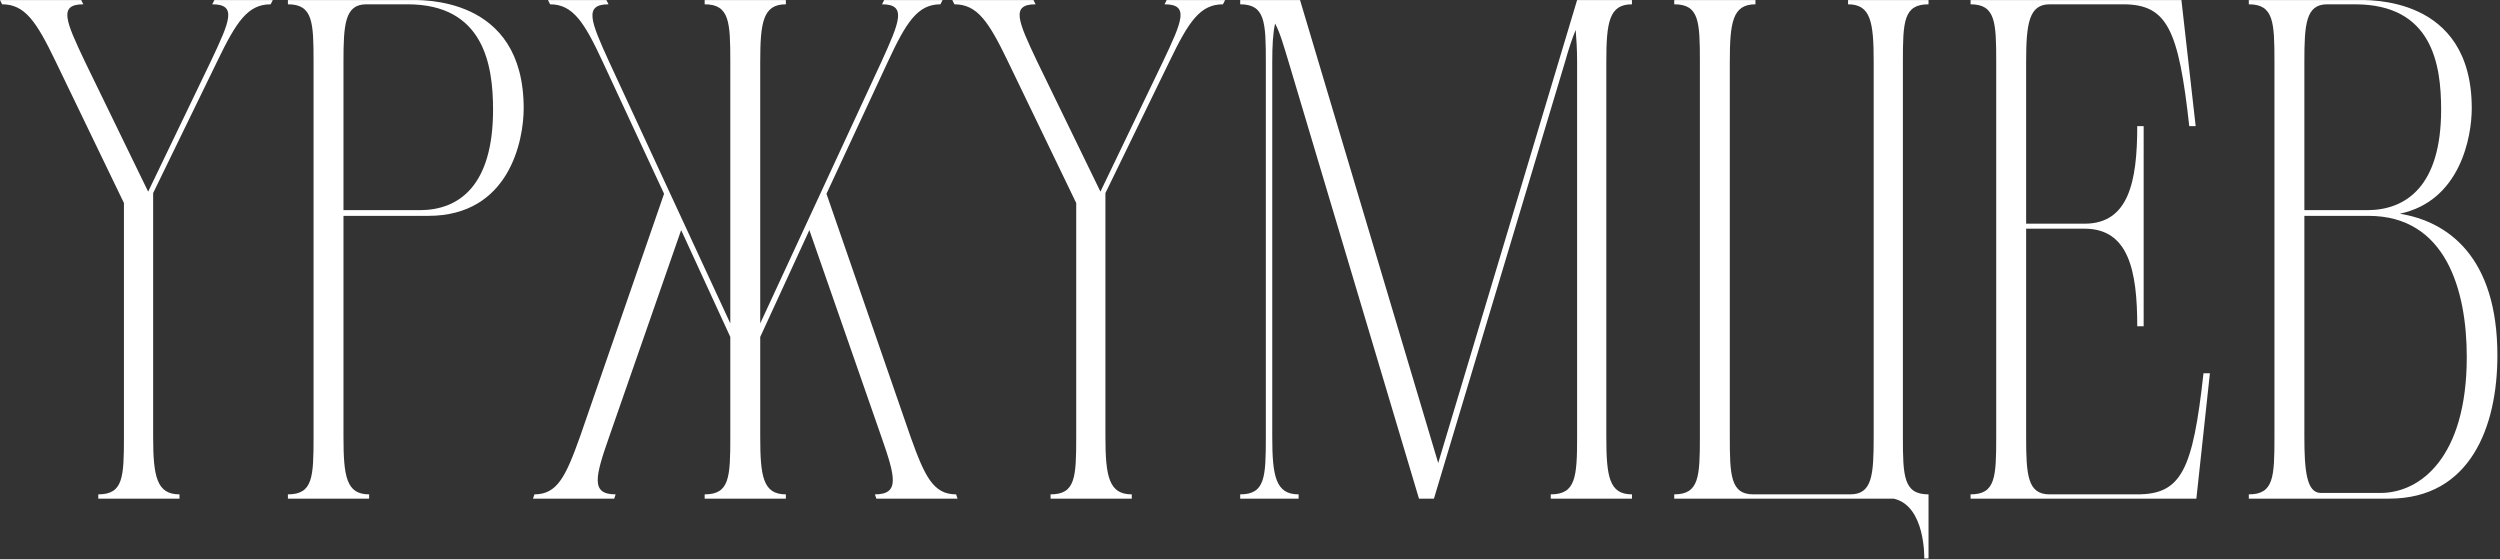 <?xml version="1.0" encoding="UTF-8"?> <svg xmlns="http://www.w3.org/2000/svg" width="523" height="117" viewBox="0 0 523 117" fill="none"><rect x="0" y="0" width="523" height="117" fill="#333333" stroke="none"/><path d="M485.501 103.123H498.018C506.214 103.123 516.049 95.821 516.049 74.662C516.049 60.804 511.727 45.157 495.485 45.157H482.074V91.351C482.074 98.355 482.521 103.123 485.501 103.123ZM482.074 12.971V43.965H495.187C503.383 43.965 510.684 38.899 510.684 22.955C510.684 13.567 508.896 0.901 492.654 0.901H486.842C482.372 0.901 482.074 5.073 482.074 12.971ZM502.042 44.71C512.174 46.349 522.456 53.8 522.456 74.364C522.456 89.265 516.794 104.315 499.806 104.315H470.451V103.421C475.667 103.421 475.816 99.845 475.816 91.351V12.971C475.816 4.626 475.667 0.901 470.451 0.901V0.007H492.803C495.336 0.007 517.092 -1.036 517.092 22.657C517.092 28.617 514.708 42.028 502.042 44.71Z" fill="white"></path><path d="M460.971 78.089H462.312L459.481 104.315H412.244V103.421C417.46 103.421 417.609 99.845 417.609 91.351V12.971C417.609 4.626 417.46 0.901 412.244 0.901V0.007H456.352L459.332 26.382H457.991C455.756 6.116 453.371 0.901 444.133 0.901H428.784C424.463 0.901 423.867 4.924 423.867 12.971V46.797H436.086C445.325 46.797 447.113 38.005 447.113 26.382H448.454V68.254H447.113C447.113 56.631 445.325 47.84 436.086 47.84H423.867V91.351C423.867 99.398 424.165 103.421 428.784 103.421H447.113C456.352 103.421 458.736 98.355 460.971 78.089Z" fill="white"></path><path d="M403.449 0.901C398.234 0.901 398.085 4.477 398.085 12.971V91.351C398.085 99.696 398.234 103.421 403.449 103.421V116.832H402.555C402.555 116.832 402.853 105.805 396.148 104.315H350.252V103.421C355.467 103.421 355.616 99.696 355.616 91.351V12.971C355.616 4.477 355.467 0.901 350.252 0.901V0.007H367.239V0.901C362.471 0.901 361.875 4.626 361.875 12.971V91.351C361.875 99.398 362.024 103.421 366.792 103.421H387.058C391.677 103.421 391.975 99.398 391.975 91.351V12.971C391.975 4.626 391.379 0.901 386.611 0.901V0.007H403.449V0.901Z" fill="white"></path><path d="M341.406 0.901C336.637 0.901 336.041 4.626 336.041 12.971V91.351C336.041 99.696 336.637 103.421 341.406 103.421V104.315H324.418V103.421C329.634 103.421 329.932 99.845 329.932 91.351V12.971C329.932 10.289 329.783 8.053 329.634 6.265C328.889 8.053 328.144 10.289 327.399 12.971L299.98 104.315H296.851L269.582 12.971C268.539 9.544 267.794 6.861 266.751 4.924C266.304 6.861 266.155 9.544 266.155 12.971V91.351C266.155 99.696 266.9 103.421 271.668 103.421V104.315H259.449V103.421C264.665 103.421 264.814 99.845 264.814 91.351V12.971C264.814 4.626 264.665 0.901 259.449 0.901V0.007H271.966L300.874 96.865L329.932 0.007H341.406V0.901Z" fill="white"></path><path d="M244.069 0.007H256.288L255.841 0.901C251.073 0.901 248.689 4.477 244.665 12.822L231.254 40.389V91.351C231.254 99.696 231.999 103.421 236.768 103.421V104.315H219.78V103.421C224.996 103.421 225.145 99.845 225.145 91.351V42.475L210.84 12.822C206.816 4.477 204.432 0.901 199.664 0.901L199.217 0.007H216.204L216.651 0.901C211.436 0.901 212.926 4.328 216.949 12.822L230.211 40.091L243.324 12.822C247.348 4.328 248.838 0.901 243.622 0.901L244.069 0.007Z" fill="white"></path><path d="M200.017 103.421L200.315 104.315H183.328L183.03 103.421C188.245 103.421 187.351 99.845 184.371 91.351L169.32 48.138L159.039 70.489V91.351C159.039 99.696 159.635 103.421 164.403 103.421V104.315H147.416V103.421C152.631 103.421 152.78 99.845 152.78 91.351V70.489L142.498 48.138L127.448 91.351C124.468 99.845 123.574 103.421 128.789 103.421L128.491 104.315H111.504L111.802 103.421C116.57 103.421 118.358 99.696 121.339 91.351L138.922 40.538L126.107 12.971C122.233 4.626 119.849 0.901 115.08 0.901L114.633 0.007H126.852L127.299 0.901C122.084 0.901 123.574 4.477 127.448 12.971L152.78 67.658V12.971C152.78 4.626 152.631 0.901 147.416 0.901V0.007H164.403V0.901C159.635 0.901 159.039 4.626 159.039 12.971V67.658L184.371 12.971C188.245 4.477 189.735 0.901 184.52 0.901L184.967 0.007H197.186L196.739 0.901C191.97 0.901 189.586 4.626 185.712 12.971L172.897 40.538L190.48 91.351C193.46 99.696 195.249 103.421 200.017 103.421Z" fill="white"></path><path d="M71.855 43.965H87.8C95.995 43.965 103.148 38.899 103.148 22.955C103.148 13.567 101.211 0.901 85.266 0.901H76.624C72.153 0.901 71.855 5.073 71.855 12.971V43.965ZM60.232 0.007H85.415C87.949 0.007 109.555 -1.036 109.555 22.657C109.555 29.362 106.575 45.157 89.588 45.157H71.855V91.351C71.855 99.696 72.451 103.421 77.22 103.421V104.315H60.232V103.421C65.448 103.421 65.597 99.845 65.597 91.351V12.971C65.597 4.626 65.448 0.901 60.232 0.901V0.007Z" fill="white"></path><path d="M44.853 0.007H57.072L56.624 0.901C51.856 0.901 49.472 4.477 45.449 12.822L32.038 40.389V91.351C32.038 99.696 32.783 103.421 37.551 103.421V104.315H20.564V103.421C25.779 103.421 25.928 99.845 25.928 91.351V42.475L11.623 12.822C7.6 4.477 5.215 0.901 0.447 0.901L0 0.007H16.987L17.434 0.901C12.219 0.901 13.709 4.328 17.732 12.822L30.994 40.091L44.108 12.822C48.131 4.328 49.621 0.901 44.406 0.901L44.853 0.007Z" fill="white"></path></svg> 